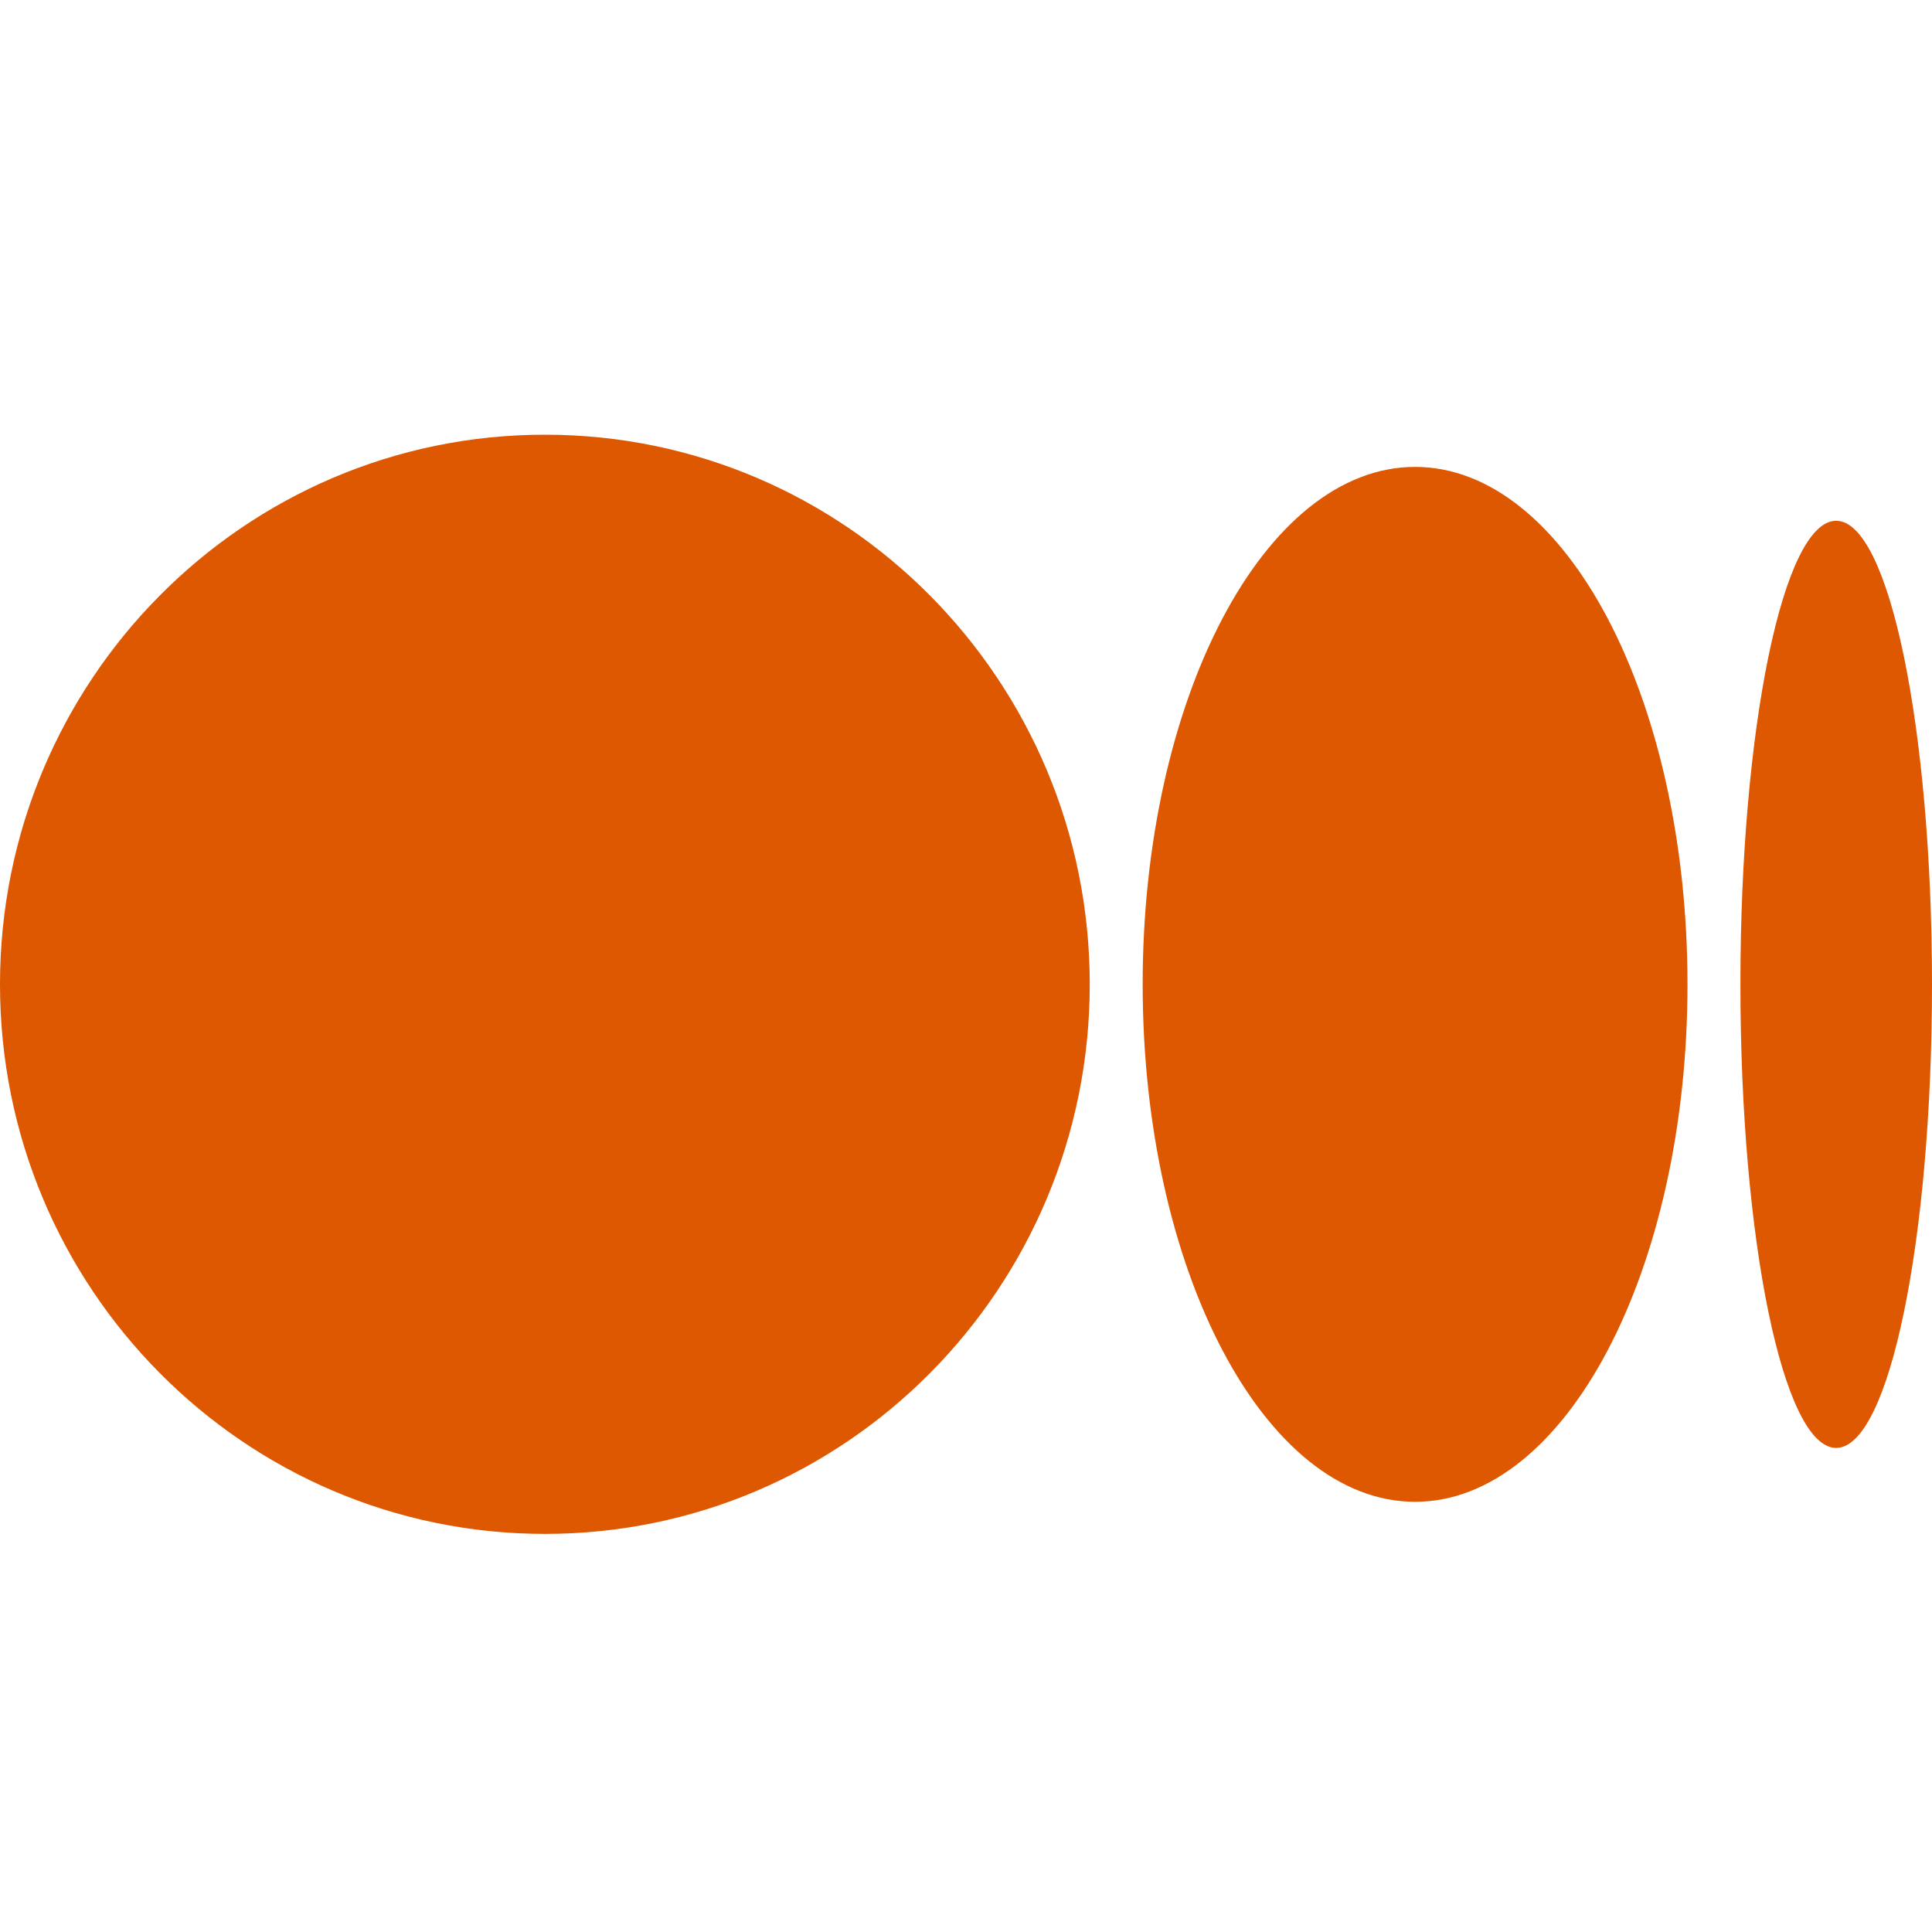 <svg width="18" height="18" viewBox="0 0 18 18" fill="none" xmlns="http://www.w3.org/2000/svg">
<path d="M10.153 9.171C10.153 11.999 7.88 14.291 5.077 14.291C2.273 14.291 0 11.998 0 9.171C0 6.343 2.273 4.05 5.077 4.05C7.88 4.05 10.153 6.343 10.153 9.171Z" fill="#DD5800"/>
<path d="M15.722 9.171C15.722 11.833 14.586 13.992 13.184 13.992C11.782 13.992 10.646 11.833 10.646 9.171C10.646 6.509 11.782 4.35 13.184 4.35C14.585 4.35 15.722 6.508 15.722 9.171" fill="#DD5800"/>
<path d="M18 9.171C18 11.555 17.601 13.49 17.107 13.49C16.614 13.49 16.215 11.556 16.215 9.171C16.215 6.786 16.614 4.852 17.107 4.852C17.6 4.852 18 6.786 18 9.171Z" fill="#DD5800"/>
</svg>
